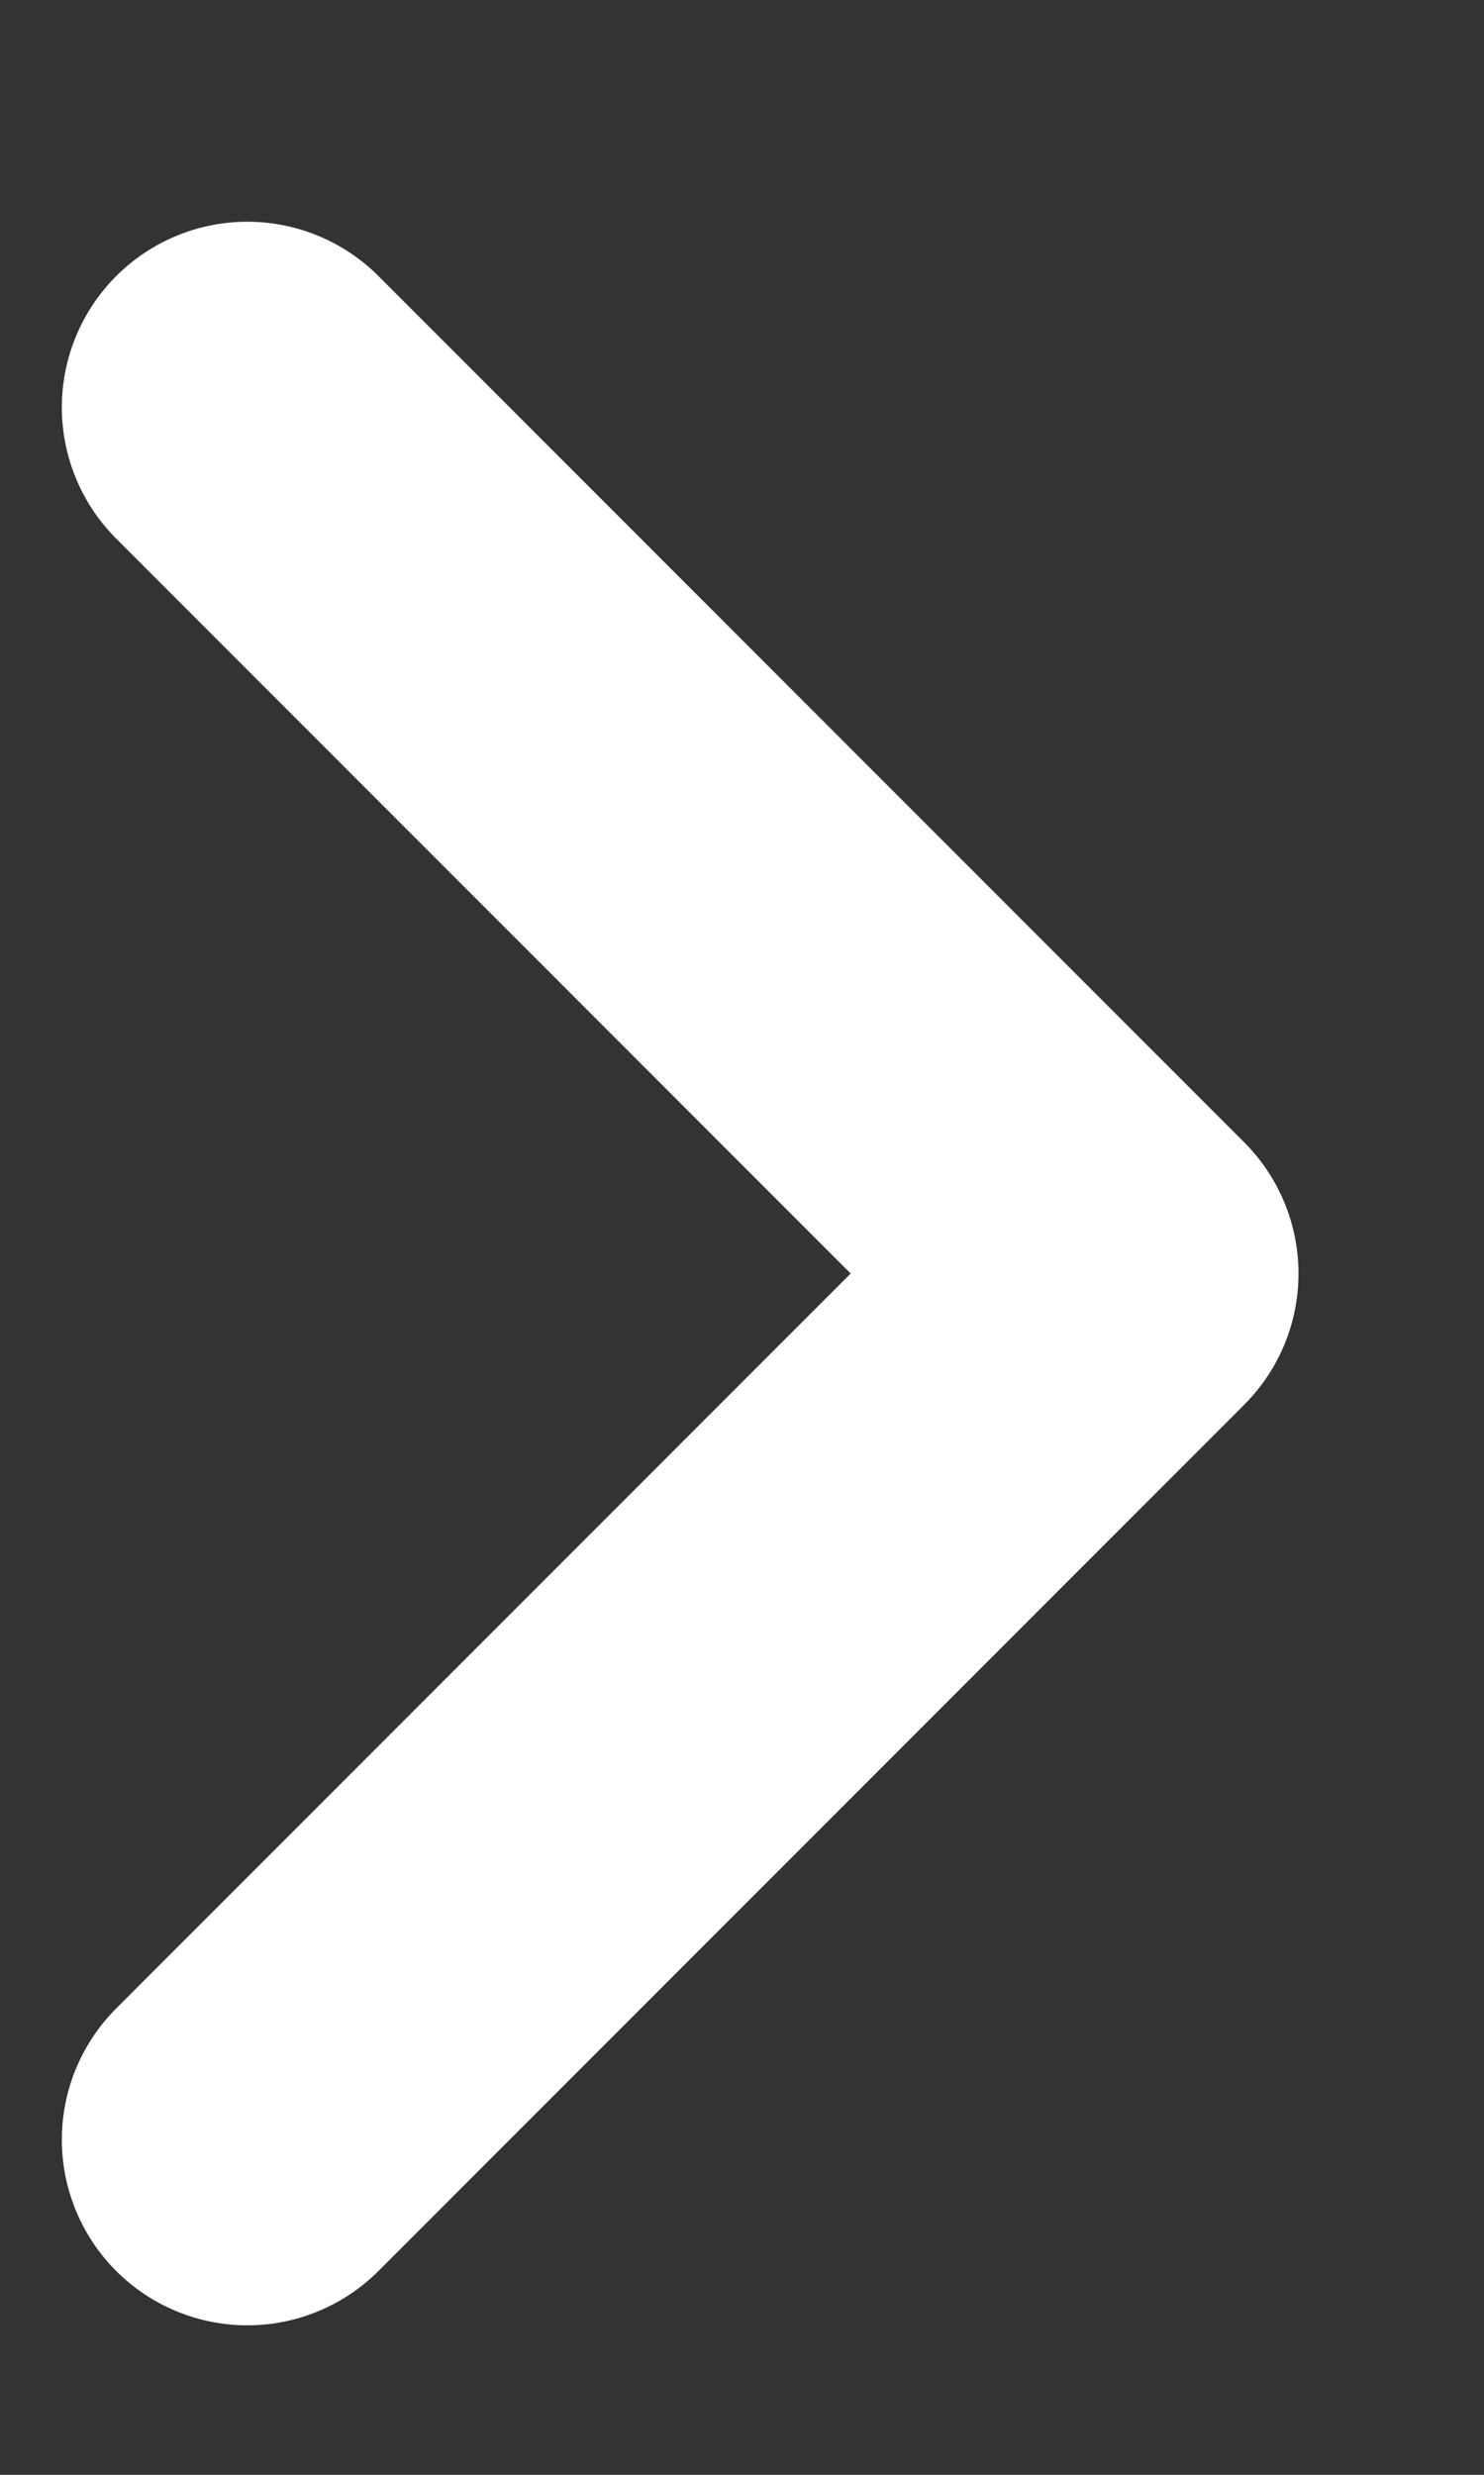 <svg width="6" height="10" viewBox="0 0 6 10" fill="none" xmlns="http://www.w3.org/2000/svg">
<rect x="0" y="0" width="6" height="10" fill="#333333" stroke="none"/>
<path d="M1 1.646L4.5 5.146L1 8.646" stroke="white" stroke-width="1.5" stroke-linecap="round" stroke-linejoin="round"/>
</svg>
